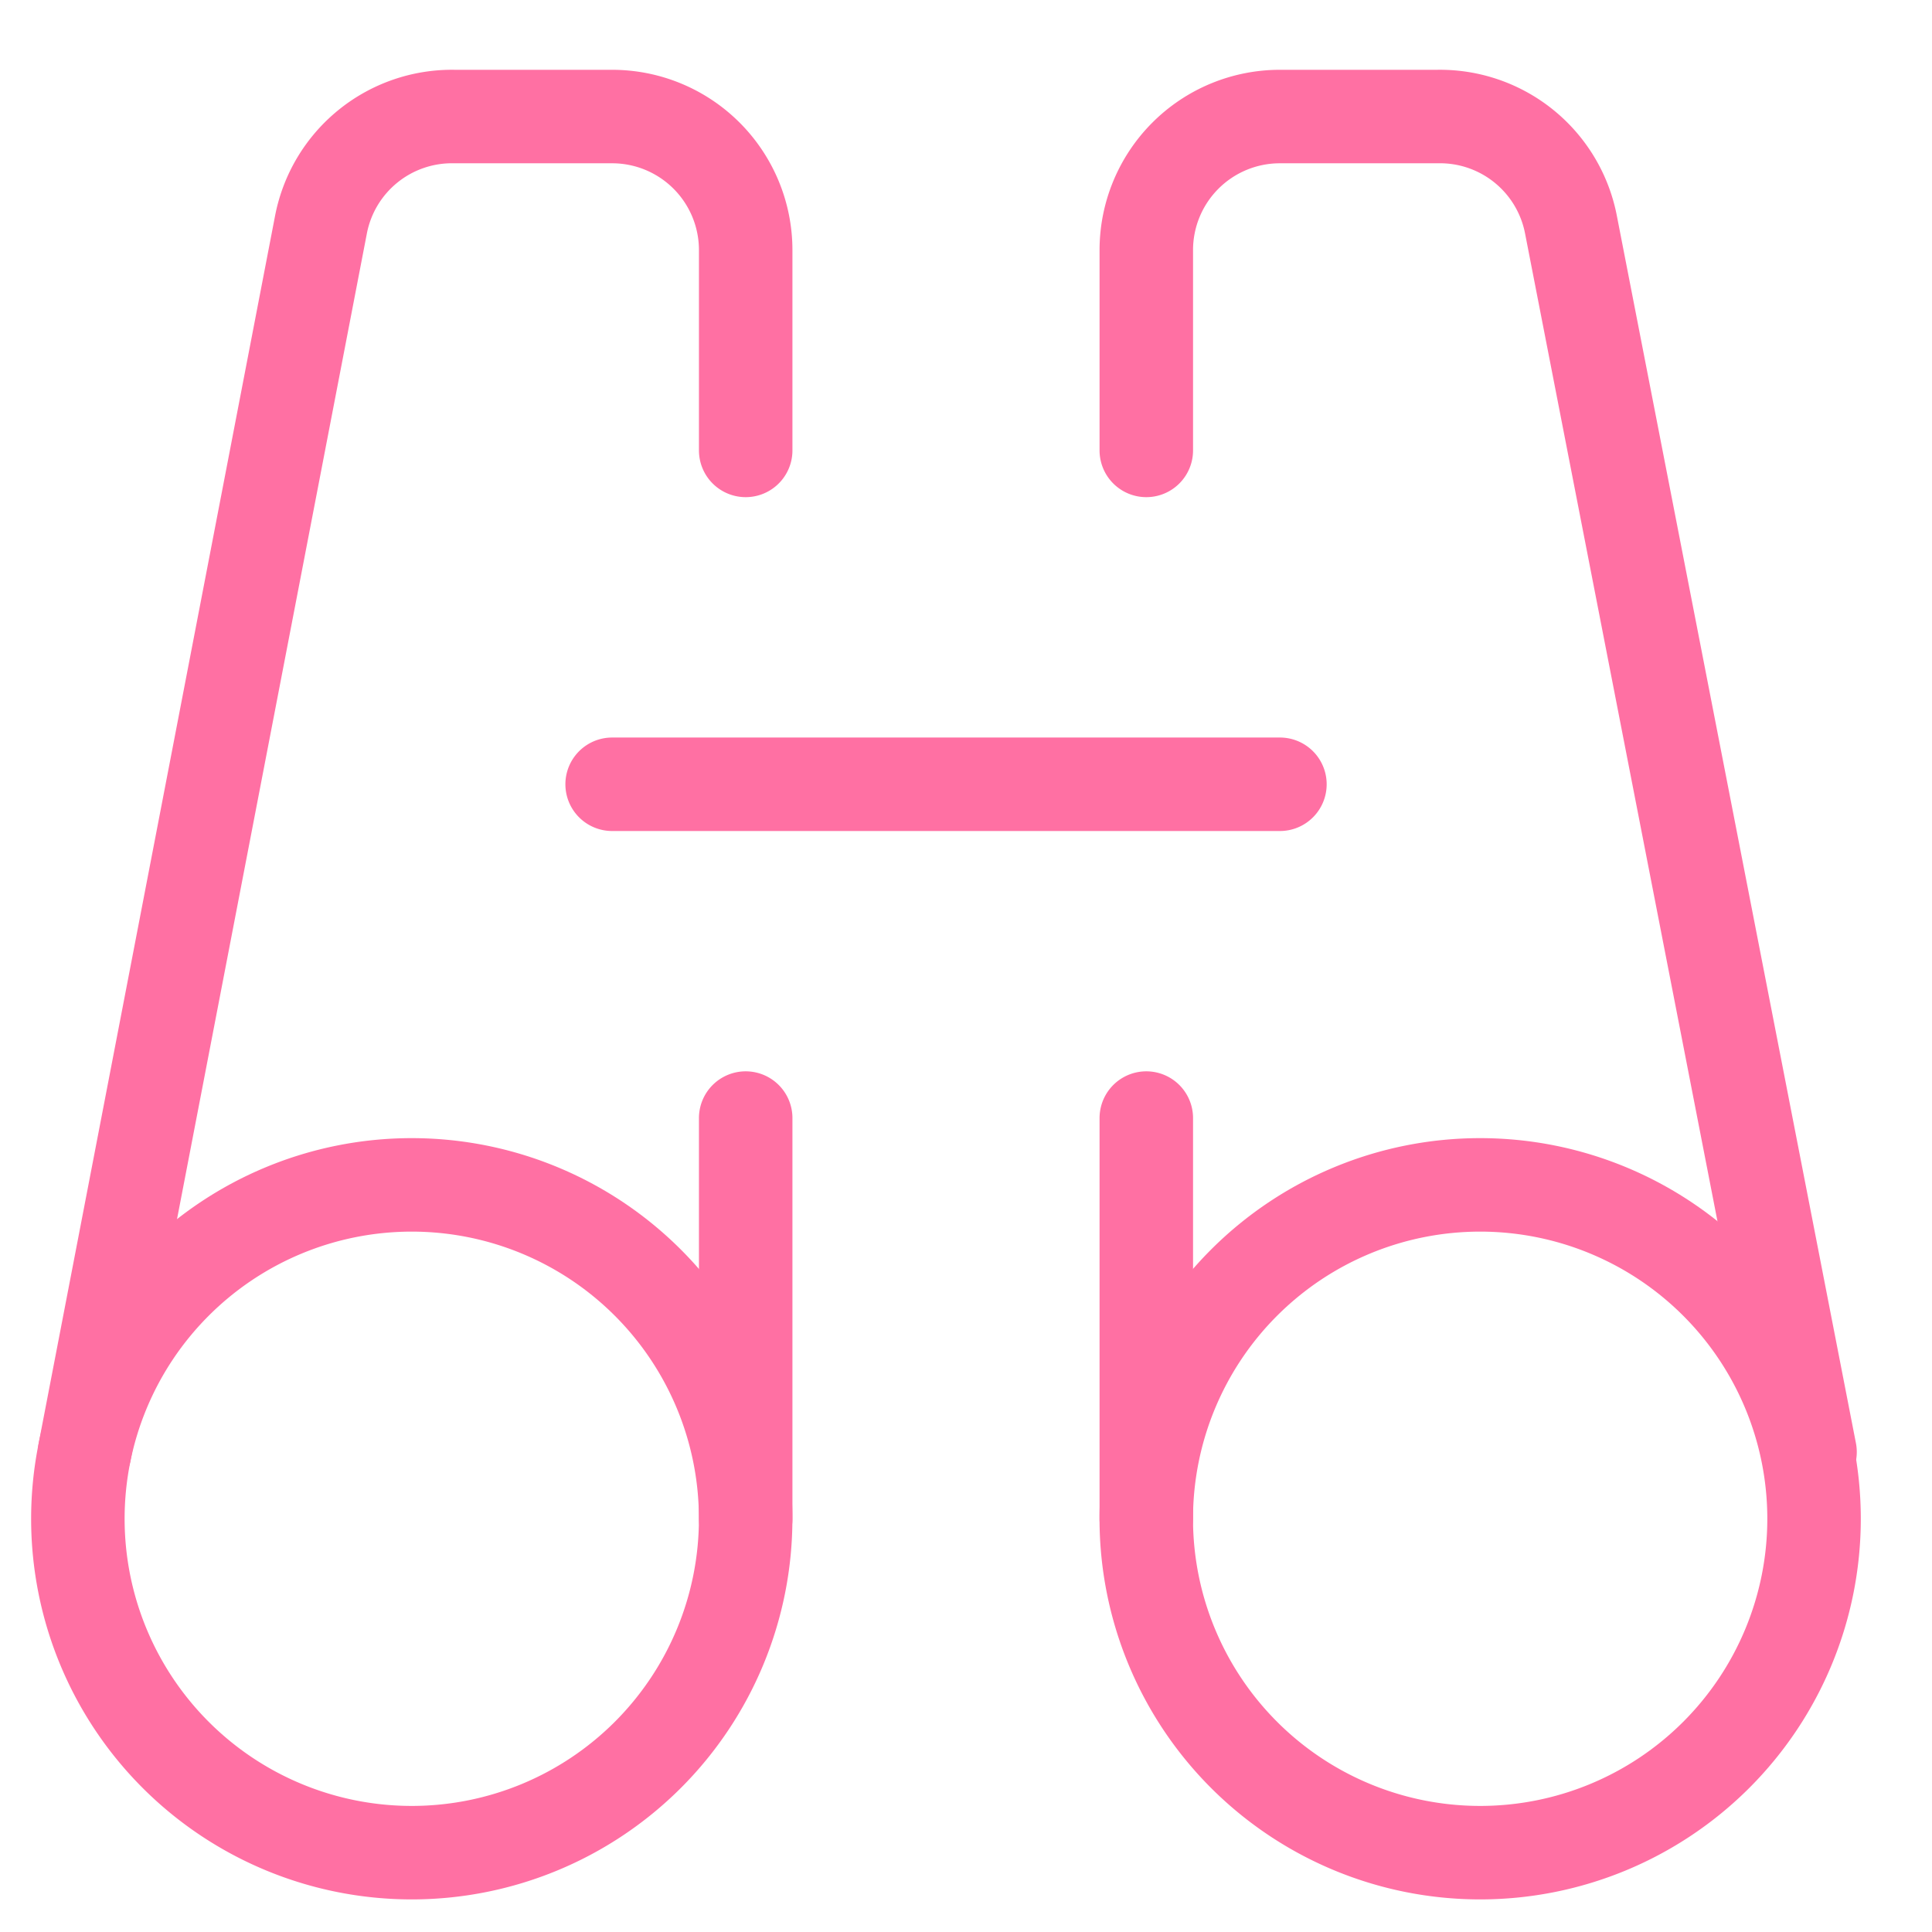 <svg xmlns="http://www.w3.org/2000/svg" width="31" height="31" fill="none"><g stroke="#FF70A3" stroke-linecap="round" stroke-linejoin="round" stroke-width="1.5" clip-path="url(#a)"><path d="M6.607 29.727a5.357 5.357 0 1 0 0-10.715 5.357 5.357 0 0 0 0 10.715"/><path d="M11.965 7.227V4.012A2.143 2.143 0 0 0 9.822 1.87H7.293A2.14 2.14 0 0 0 5.15 3.605L1.357 23.298M9.822 12.584h10.715M11.965 17.94v6.43M23.75 29.727a5.357 5.357 0 1 0 0-10.715 5.357 5.357 0 0 0 0 10.715"/><path d="M18.393 7.227V4.012a2.143 2.143 0 0 1 2.142-2.142h2.529a2.14 2.14 0 0 1 2.143 1.735l3.836 19.693M18.393 17.94v6.43"/></g><defs><clipPath id="a"><path fill="#fff" d="M.178.798h30v30h-30z"/></clipPath></defs></svg>